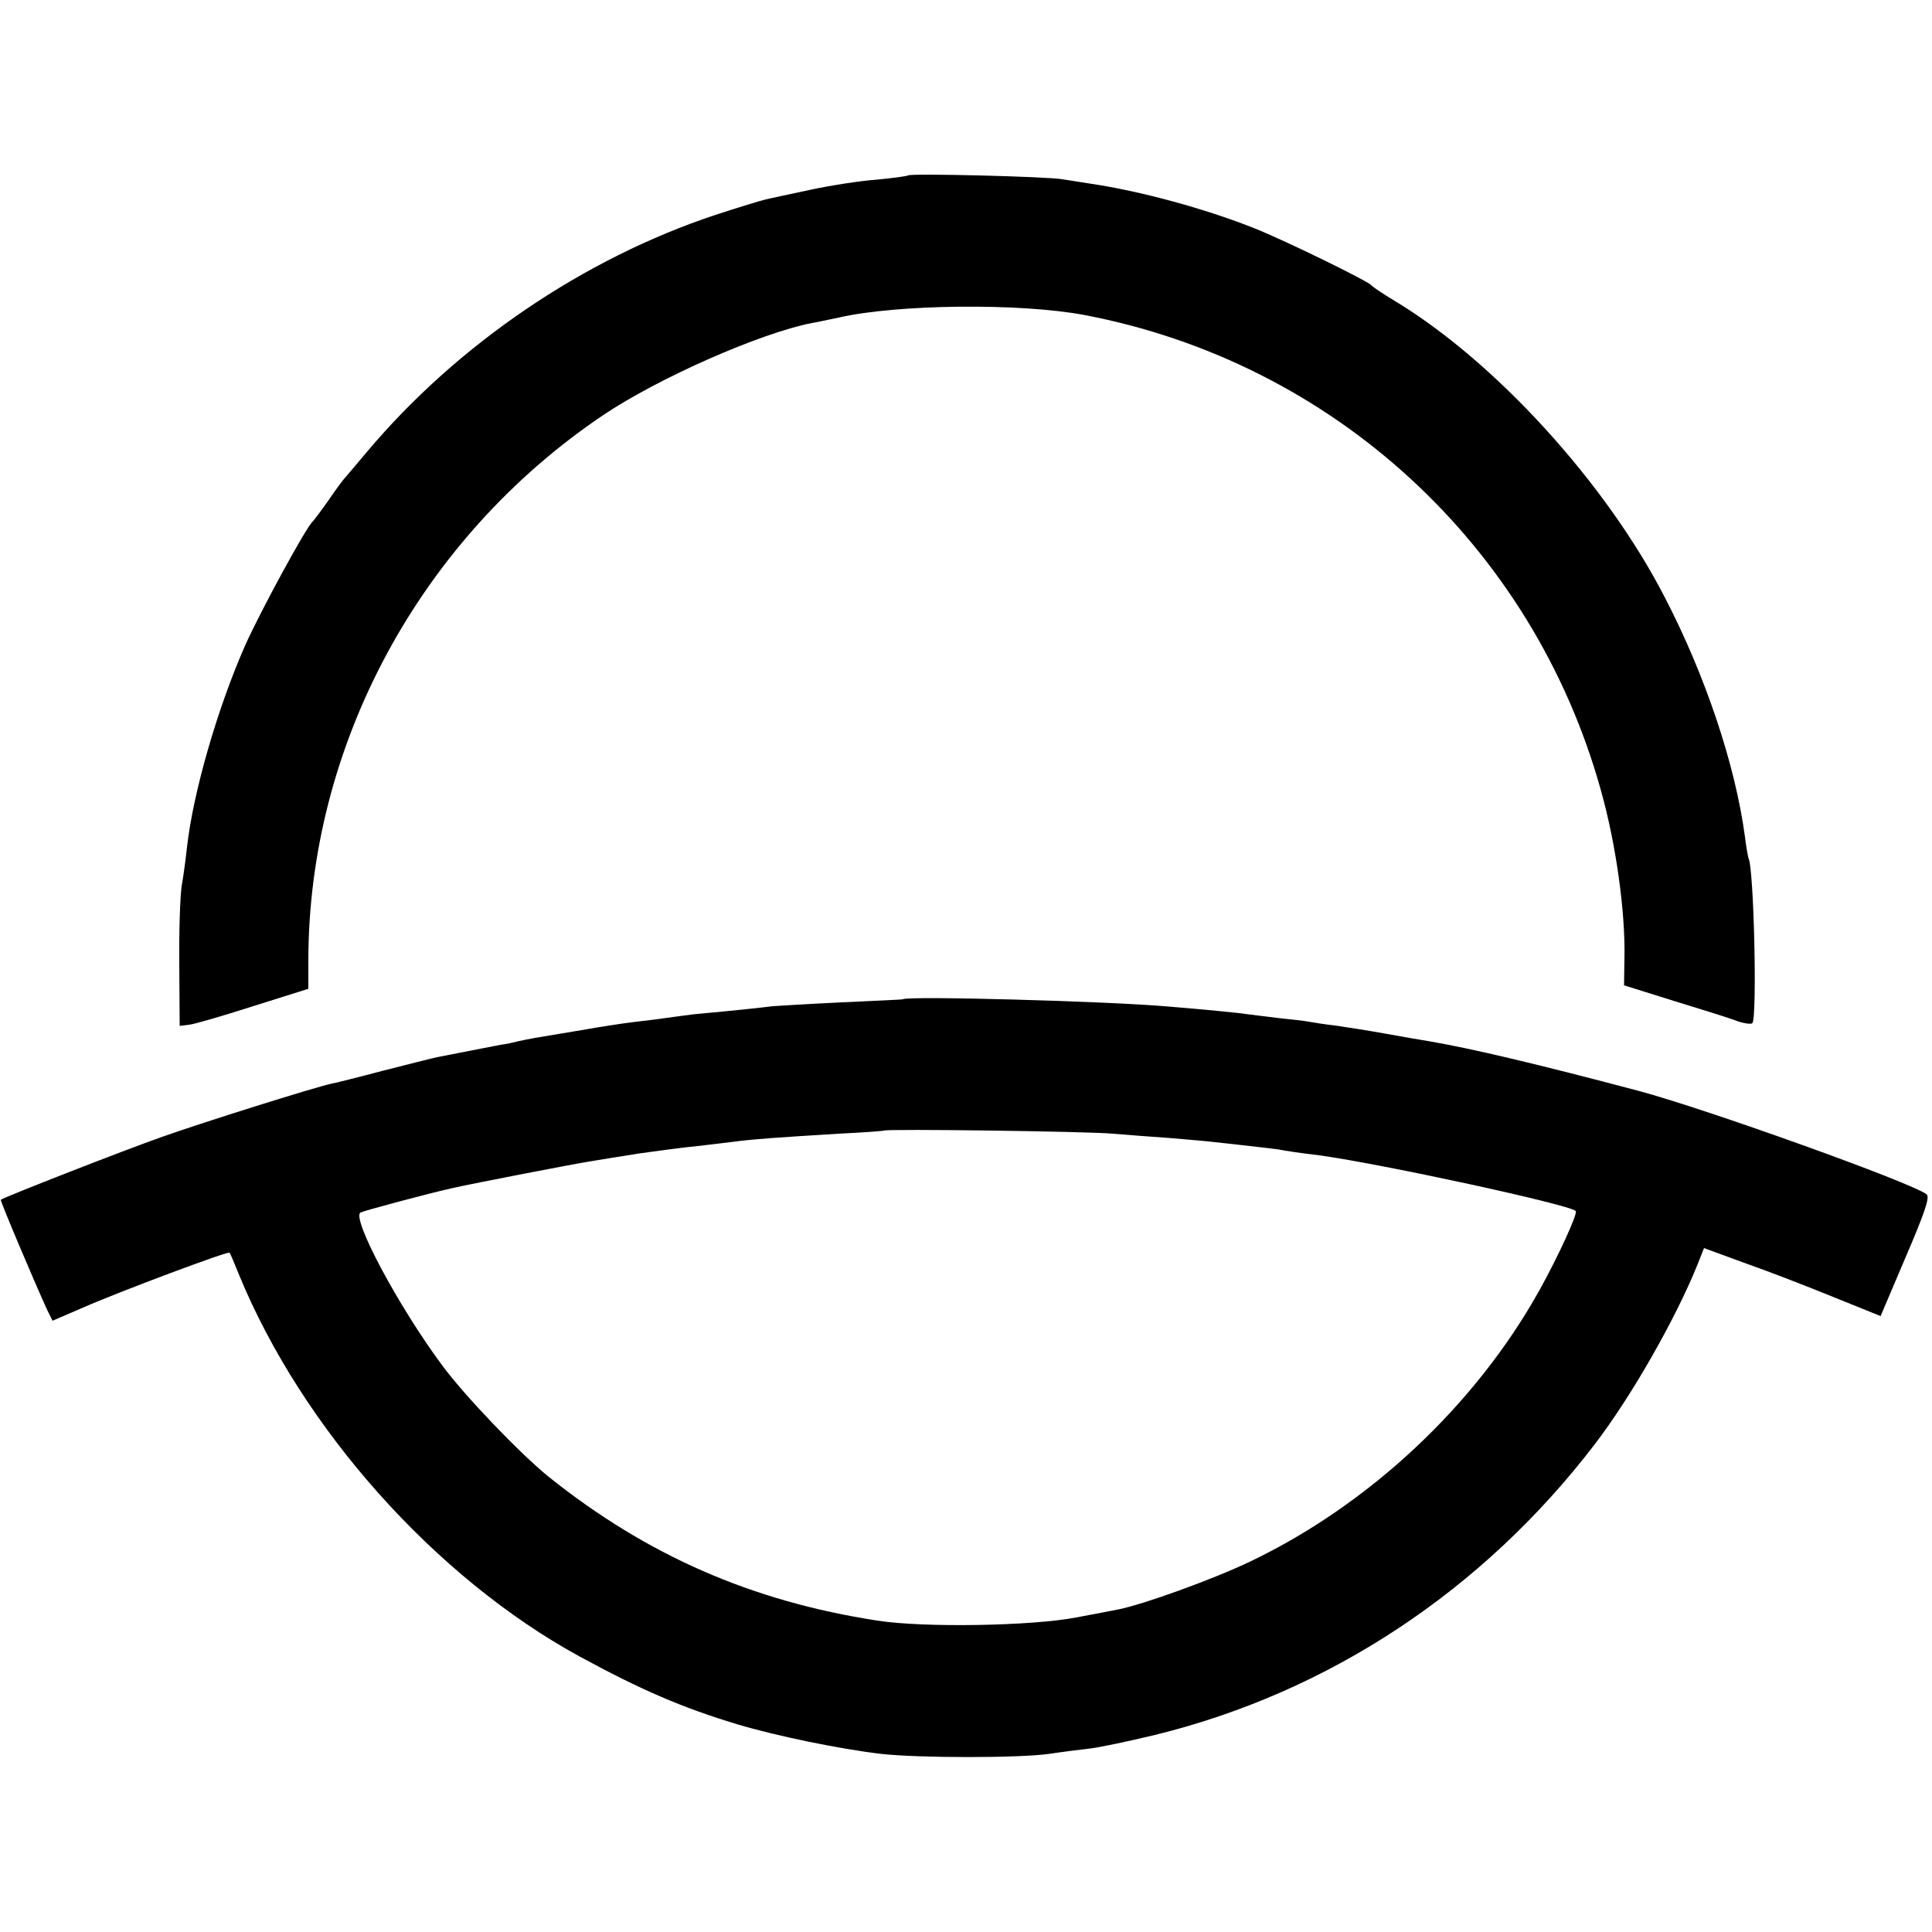 <?xml version="1.0" standalone="no"?>
<!DOCTYPE svg PUBLIC "-//W3C//DTD SVG 20010904//EN"
 "http://www.w3.org/TR/2001/REC-SVG-20010904/DTD/svg10.dtd">
<svg version="1.0" xmlns="http://www.w3.org/2000/svg"
 width="500pt" height="500pt" viewBox="0 0 500 500"
 preserveAspectRatio="xMidYMid meet">
<g transform="translate(0,500) scale(0.1,-0.1)"
fill="#000000" stroke="none">
<path d="M2350 4546 c-3 -2 -40 -7 -82 -11 -42 -3 -119 -15 -170 -26 -51 -11
-104 -22 -116 -25 -13 -3 -72 -21 -130 -40 -341 -113 -668 -335 -902 -613 -25
-30 -50 -59 -55 -65 -6 -6 -26 -33 -45 -61 -19 -27 -38 -52 -41 -55 -16 -13
-135 -232 -174 -319 -72 -163 -135 -381 -151 -523 -3 -28 -9 -74 -14 -102 -4
-28 -7 -121 -6 -206 l1 -155 24 3 c13 1 88 23 166 48 l143 45 0 72 c0 558 289
1093 762 1412 144 97 408 213 541 239 13 2 44 9 69 14 152 35 469 38 635 7
645 -122 1162 -597 1338 -1230 39 -138 64 -316 61 -437 l-1 -68 131 -41 c72
-22 146 -45 163 -52 18 -6 35 -8 38 -5 13 13 4 405 -10 427 -1 4 -6 28 -9 55
-25 187 -103 419 -208 621 -152 295 -438 609 -698 766 -30 18 -57 36 -60 40
-8 11 -223 116 -303 148 -128 51 -297 97 -427 116 -25 4 -56 9 -70 11 -35 7
-395 16 -400 10z"/>
<path d="M2337 2414 c-1 -1 -72 -4 -157 -8 -85 -4 -166 -9 -180 -10 -23 -3
-96 -11 -205 -21 -22 -3 -56 -7 -75 -10 -19 -3 -55 -7 -80 -10 -25 -3 -85 -12
-135 -21 -49 -8 -103 -17 -120 -20 -16 -3 -37 -7 -45 -9 -8 -2 -28 -7 -45 -9
-26 -5 -67 -13 -164 -32 -14 -3 -77 -19 -140 -35 -64 -17 -124 -32 -135 -34
-42 -9 -329 -99 -436 -137 -97 -34 -409 -156 -418 -163 -2 -2 86 -211 121
-287 l13 -26 79 34 c93 41 376 147 379 142 2 -2 13 -28 25 -58 164 -398 508
-783 881 -987 160 -87 267 -133 410 -176 97 -29 260 -63 370 -76 97 -11 358
-11 435 0 33 5 81 11 107 14 25 3 101 19 167 35 449 110 848 373 1138 752 95
124 209 324 266 465 l17 43 109 -40 c60 -21 163 -61 229 -88 l119 -48 65 153
c49 114 63 155 54 162 -35 29 -573 222 -746 268 -260 69 -434 110 -540 128
-19 3 -71 12 -115 20 -44 8 -102 17 -130 21 -27 3 -58 8 -69 10 -10 2 -44 6
-75 9 -31 4 -67 8 -81 10 -24 4 -120 13 -205 20 -157 14 -677 28 -688 19z
m543 -348 c36 -3 101 -8 145 -11 44 -4 98 -8 120 -11 22 -2 63 -7 90 -10 28
-3 61 -7 75 -9 14 -3 61 -10 105 -15 165 -23 645 -127 663 -144 6 -6 -46 -119
-95 -207 -166 -297 -440 -553 -747 -700 -96 -46 -276 -111 -341 -124 -16 -3
-66 -13 -110 -21 -114 -22 -395 -27 -515 -8 -325 50 -596 169 -850 372 -74 60
-218 210 -276 289 -113 152 -235 381 -211 395 10 5 174 49 237 63 52 12 322
64 355 69 22 4 81 13 130 21 50 7 117 16 150 19 33 4 78 9 100 12 46 6 103 10
265 20 63 3 116 7 117 8 6 5 533 -2 593 -8z"/>
</g>
</svg>
